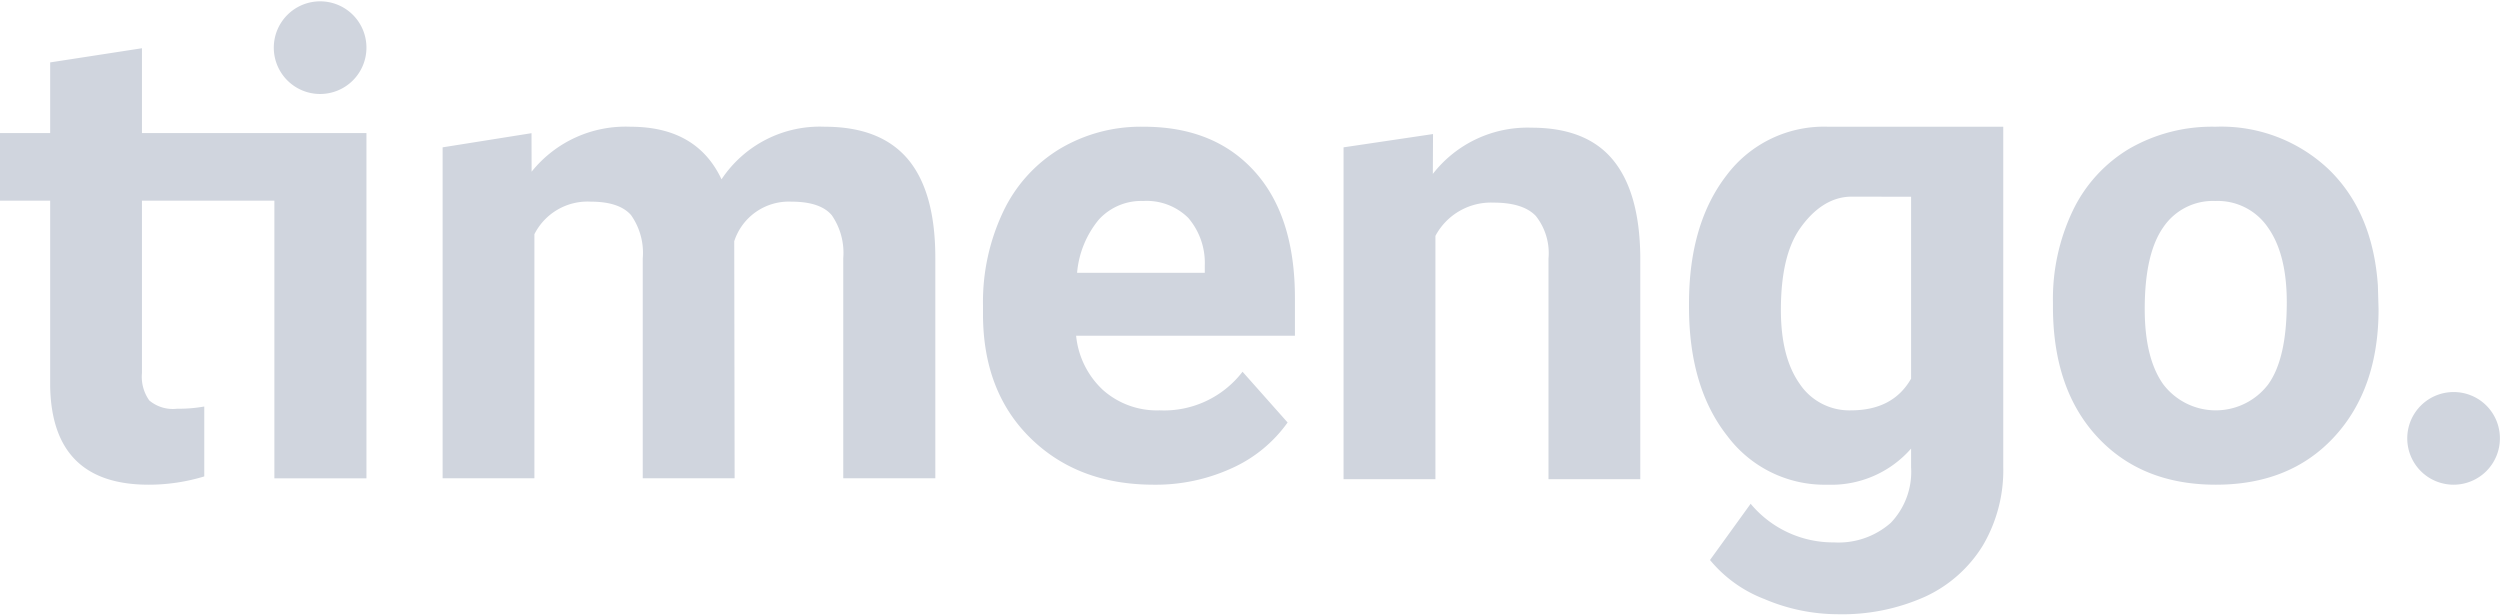 <?xml version="1.0" encoding="utf-8"?>
<svg xmlns="http://www.w3.org/2000/svg" width="130" height="32" viewBox="0 0 259.59 63.62">
  <defs>
    <style>
      .cls-1 {
        fill-rule: evenodd;
        fill: #d0d5de;
      }
    </style>
  </defs>
  <path id="Timengo" class="cls-1" d="M2310.77,2177.57a4.81,4.81,0,1,0,4.78,4.8A4.793,4.793,0,0,0,2310.77,2177.57ZM2089.23,2137a4.81,4.81,0,1,0,4.79,4.81A4.8,4.8,0,0,0,2089.23,2137Zm-4.1,13.68h-14.42v-8.81l-9.53,1.47v7.34h-5.21v7.02h5.21v19.32q0.2,10.17,10.22,10.17a19.784,19.784,0,0,0,5.78-.86v-7.26a14.779,14.779,0,0,1-2.81.23,3.8,3.8,0,0,1-2.9-.86,4.248,4.248,0,0,1-.76-2.85V2157.7h13.75v28.83h9.56v-35.85h-8.89Zm56.48-.66a12.246,12.246,0,0,0-10.72,5.46q-2.565-5.46-9.46-5.46a12.494,12.494,0,0,0-10.26,4.67l-0.01-4-9.23,1.47v34.36h9.53v-25.34a6.182,6.182,0,0,1,5.87-3.38c1.96,0,3.35.47,4.16,1.39a6.8,6.8,0,0,1,1.22,4.51v22.82h9.54l-0.04-24.61a5.953,5.953,0,0,1,5.94-4.11c2,0,3.4.47,4.19,1.41a6.856,6.856,0,0,1,1.19,4.46v22.85h9.56v-22.89q0-6.825-2.83-10.22Q2147.41,2150.02,2141.61,2150.02Zm33.09,0a16.4,16.4,0,0,0-8.69,2.3,15.226,15.226,0,0,0-5.89,6.56,21.826,21.826,0,0,0-2.08,9.66v0.92q0,8.055,4.93,12.89t12.78,4.84a18.958,18.958,0,0,0,8.12-1.71,14.278,14.278,0,0,0,5.8-4.75l-4.68-5.27a10.275,10.275,0,0,1-8.61,4.01,8.433,8.433,0,0,1-5.89-2.12,8.878,8.878,0,0,1-2.78-5.63h22.72v-3.91q0-8.52-4.2-13.16T2174.7,2150.02Zm6.37,15.17h-13.26a10.01,10.01,0,0,1,2.26-5.53,5.956,5.956,0,0,1,4.6-1.93,6.146,6.146,0,0,1,4.68,1.75,7.18,7.18,0,0,1,1.72,4.94v0.77Zm45.22,21.43v-23.15q-0.075-6.66-2.84-10.01c-1.84-2.23-4.66-3.34-8.44-3.34a12.443,12.443,0,0,0-10.26,4.8l0.02-4.14-9.29,1.38v34.46h9.54v-25.27a6.533,6.533,0,0,1,6.03-3.45c2.05,0,3.51.46,4.39,1.38a6.212,6.212,0,0,1,1.32,4.42v22.92h9.53Zm19.51-36.6a12.64,12.64,0,0,0-10.54,5.03q-3.9,5.04-3.91,13.29v0.39q0,8.355,3.98,13.4a12.618,12.618,0,0,0,10.41,5.06,10.993,10.993,0,0,0,8.67-3.75v1.93a7.659,7.659,0,0,1-2.11,5.78,8.2,8.2,0,0,1-5.91,2.03,11.136,11.136,0,0,1-8.64-4.01l-4.22,5.84a13.632,13.632,0,0,0,5.64,4.05,19.52,19.52,0,0,0,7.65,1.58,21.015,21.015,0,0,0,9.04-1.82,13.8,13.8,0,0,0,5.99-5.3,15.4,15.4,0,0,0,2.13-8.19v-35.31H2245.8Zm8.61,26.16q-1.875,3.285-6.24,3.29a6.2,6.2,0,0,1-5.34-2.77c-1.3-1.85-1.94-4.4-1.94-7.65q0-5.61,1.96-8.43c1.31-1.88,3.1-3.34,5.39-3.34,2.84,0,2.27.01,6.17,0.01v18.89Zm43.38-21.72a16.222,16.222,0,0,0-11.79-4.44,17.168,17.168,0,0,0-8.93,2.28,15.035,15.035,0,0,0-5.88,6.46,21.236,21.236,0,0,0-2.05,9.51v0.43q0,8.55,4.6,13.52t12.32,4.97q7.725,0,12.31-4.99c3.05-3.32,4.58-7.74,4.58-13.23l-0.07-2.46Q2302.355,2158.89,2297.79,2154.46Zm-6.32,22.34a6.846,6.846,0,0,1-10.88-.04q-1.92-2.7-1.92-7.81c0-3.83.64-6.65,1.92-8.48a6.212,6.212,0,0,1,5.41-2.74,6.31,6.31,0,0,1,5.47,2.76c1.3,1.84,1.95,4.42,1.95,7.76Q2293.42,2174.13,2291.47,2176.8Z" transform="translate(-2055.97 -2137)"/>
</svg>
